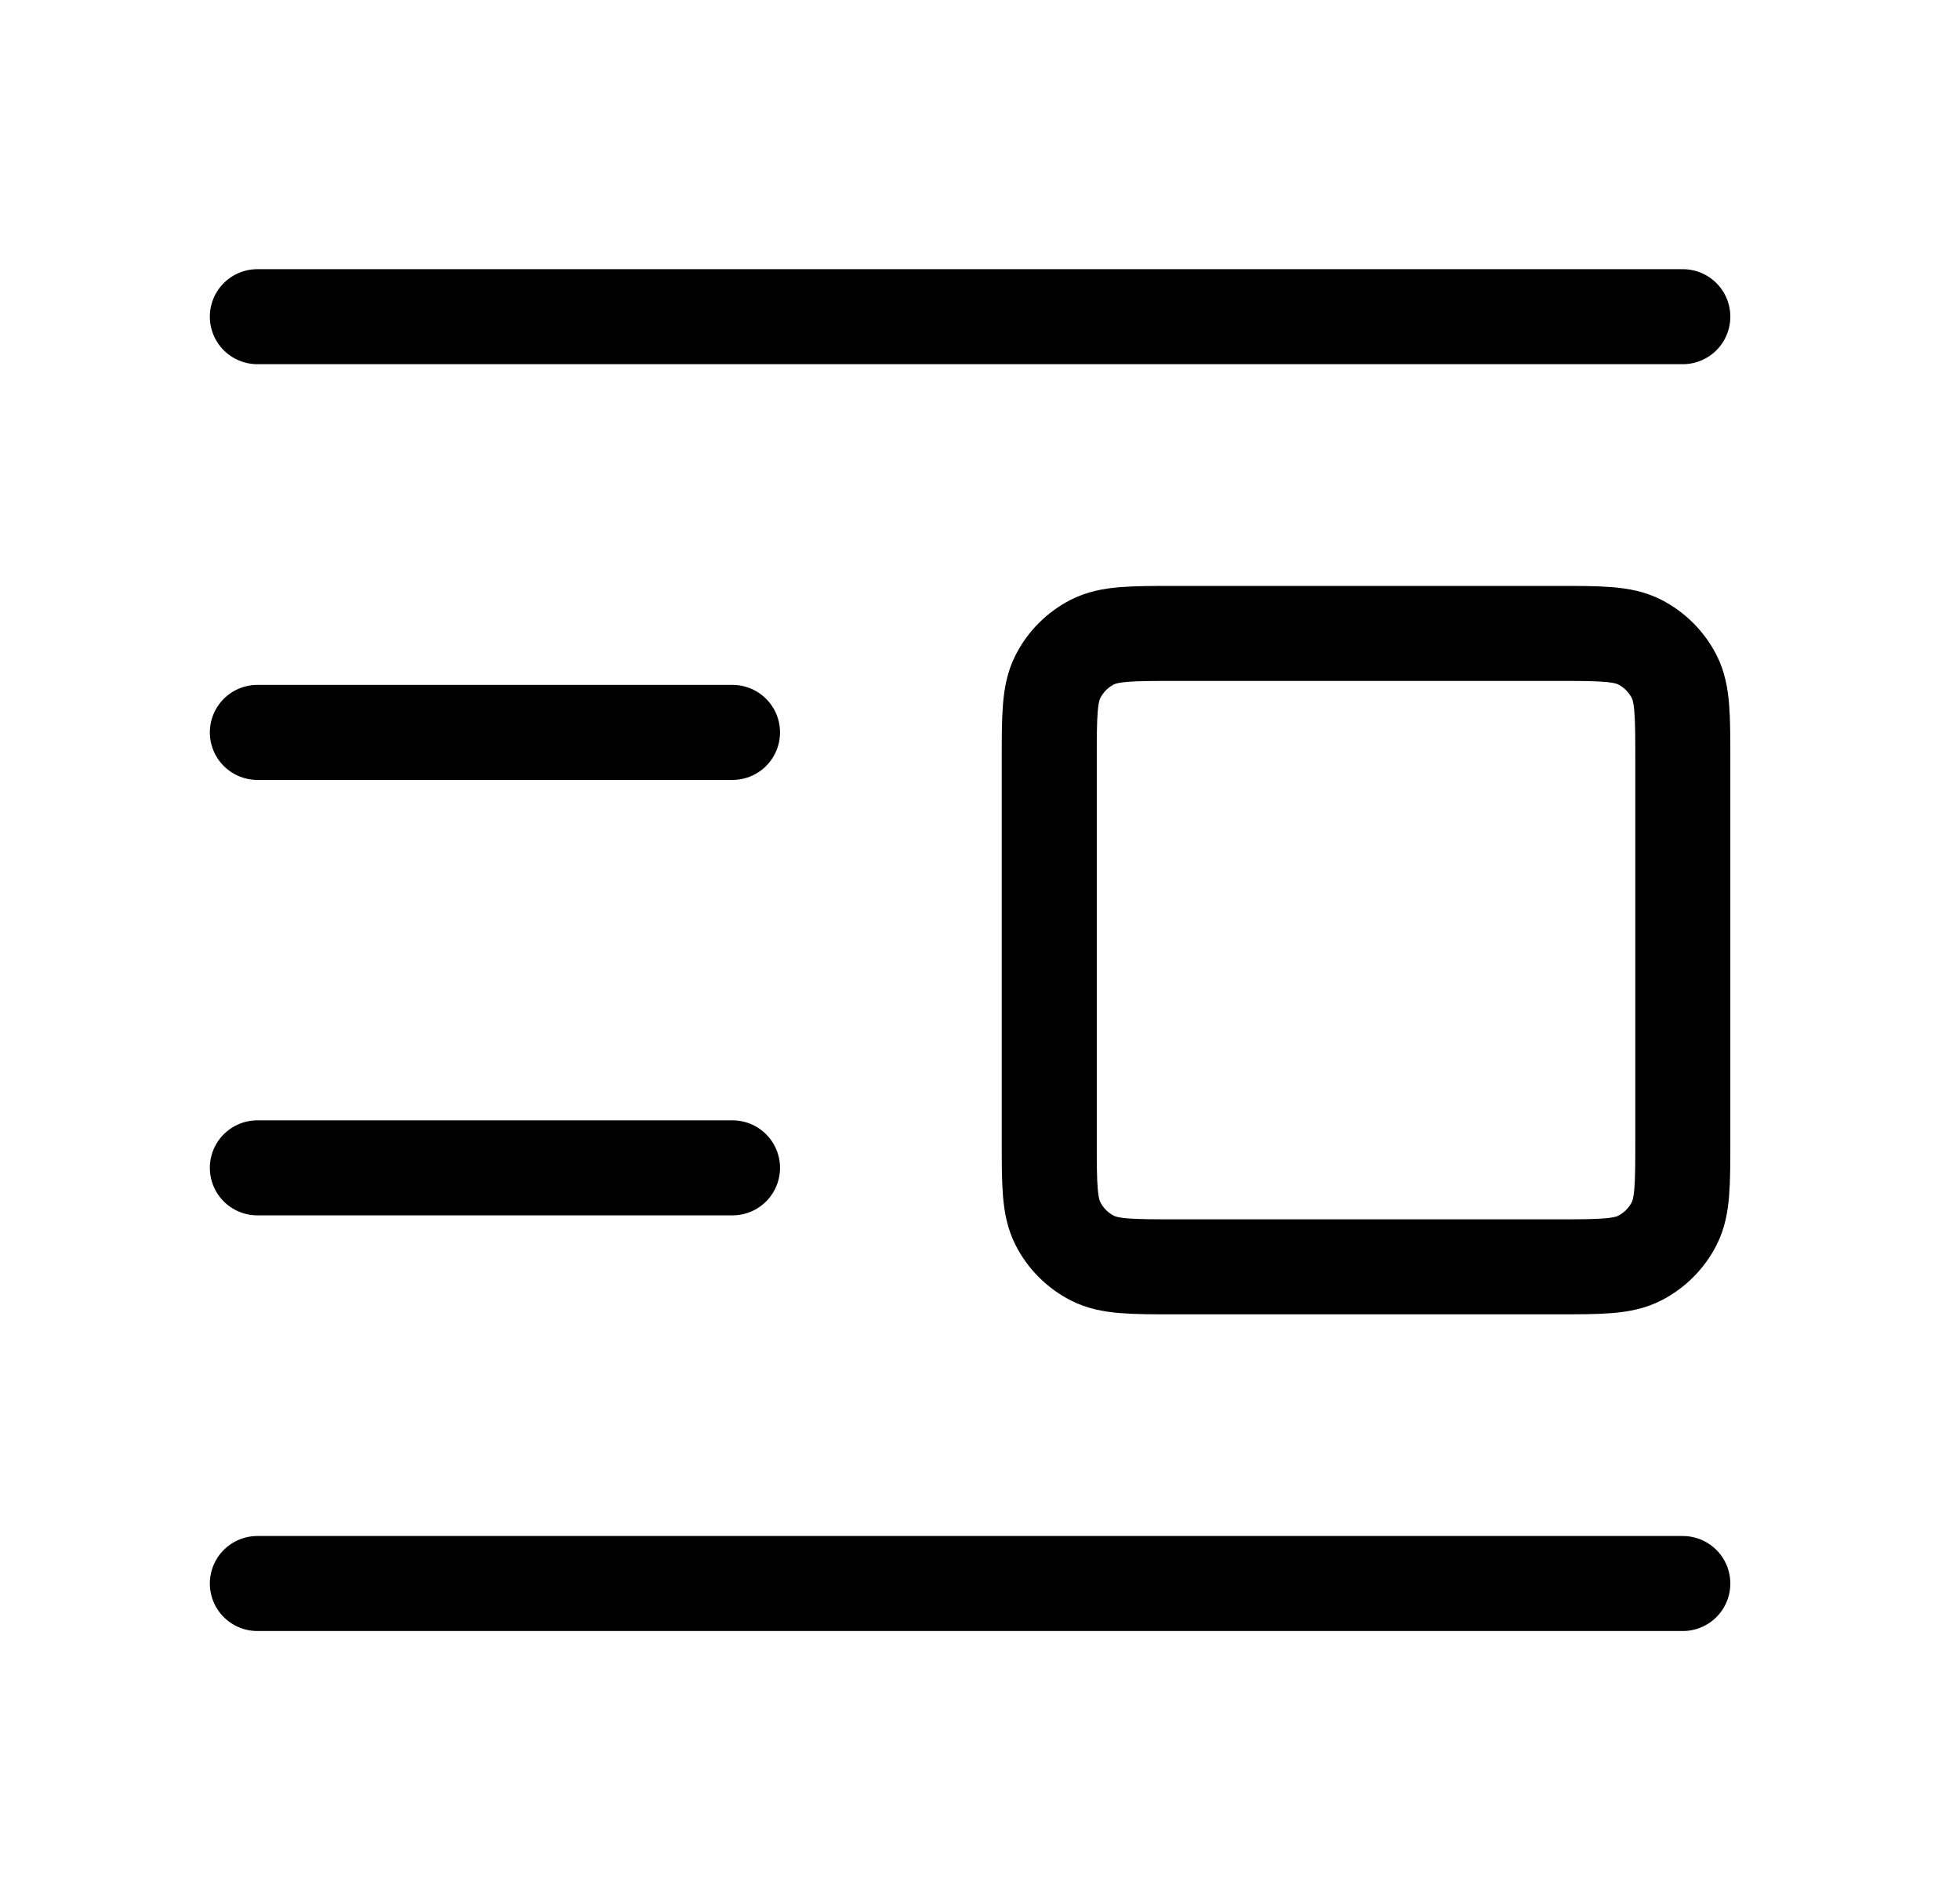<?xml version="1.0" encoding="UTF-8"?>
<svg xmlns="http://www.w3.org/2000/svg" width="33" height="32" viewBox="0 0 33 32" fill="none">
  <path d="M28.333 5.333H4.333M28.333 26.667H4.333M12.333 12.334H4.333M12.333 19.667H4.333M19.8 21.334H26.2C26.946 21.334 27.32 21.334 27.605 21.188C27.856 21.06 28.06 20.856 28.188 20.605C28.333 20.32 28.333 19.947 28.333 19.2V12.8C28.333 12.053 28.333 11.68 28.188 11.395C28.06 11.144 27.856 10.94 27.605 10.812C27.32 10.667 26.946 10.667 26.2 10.667H19.8C19.053 10.667 18.68 10.667 18.394 10.812C18.143 10.94 17.939 11.144 17.812 11.395C17.666 11.68 17.666 12.053 17.666 12.8V19.2C17.666 19.947 17.666 20.32 17.812 20.605C17.939 20.856 18.143 21.06 18.394 21.188C18.68 21.334 19.053 21.334 19.8 21.334Z" stroke="black" stroke-width="1.6" stroke-linecap="round" stroke-linejoin="round"></path>
</svg>
